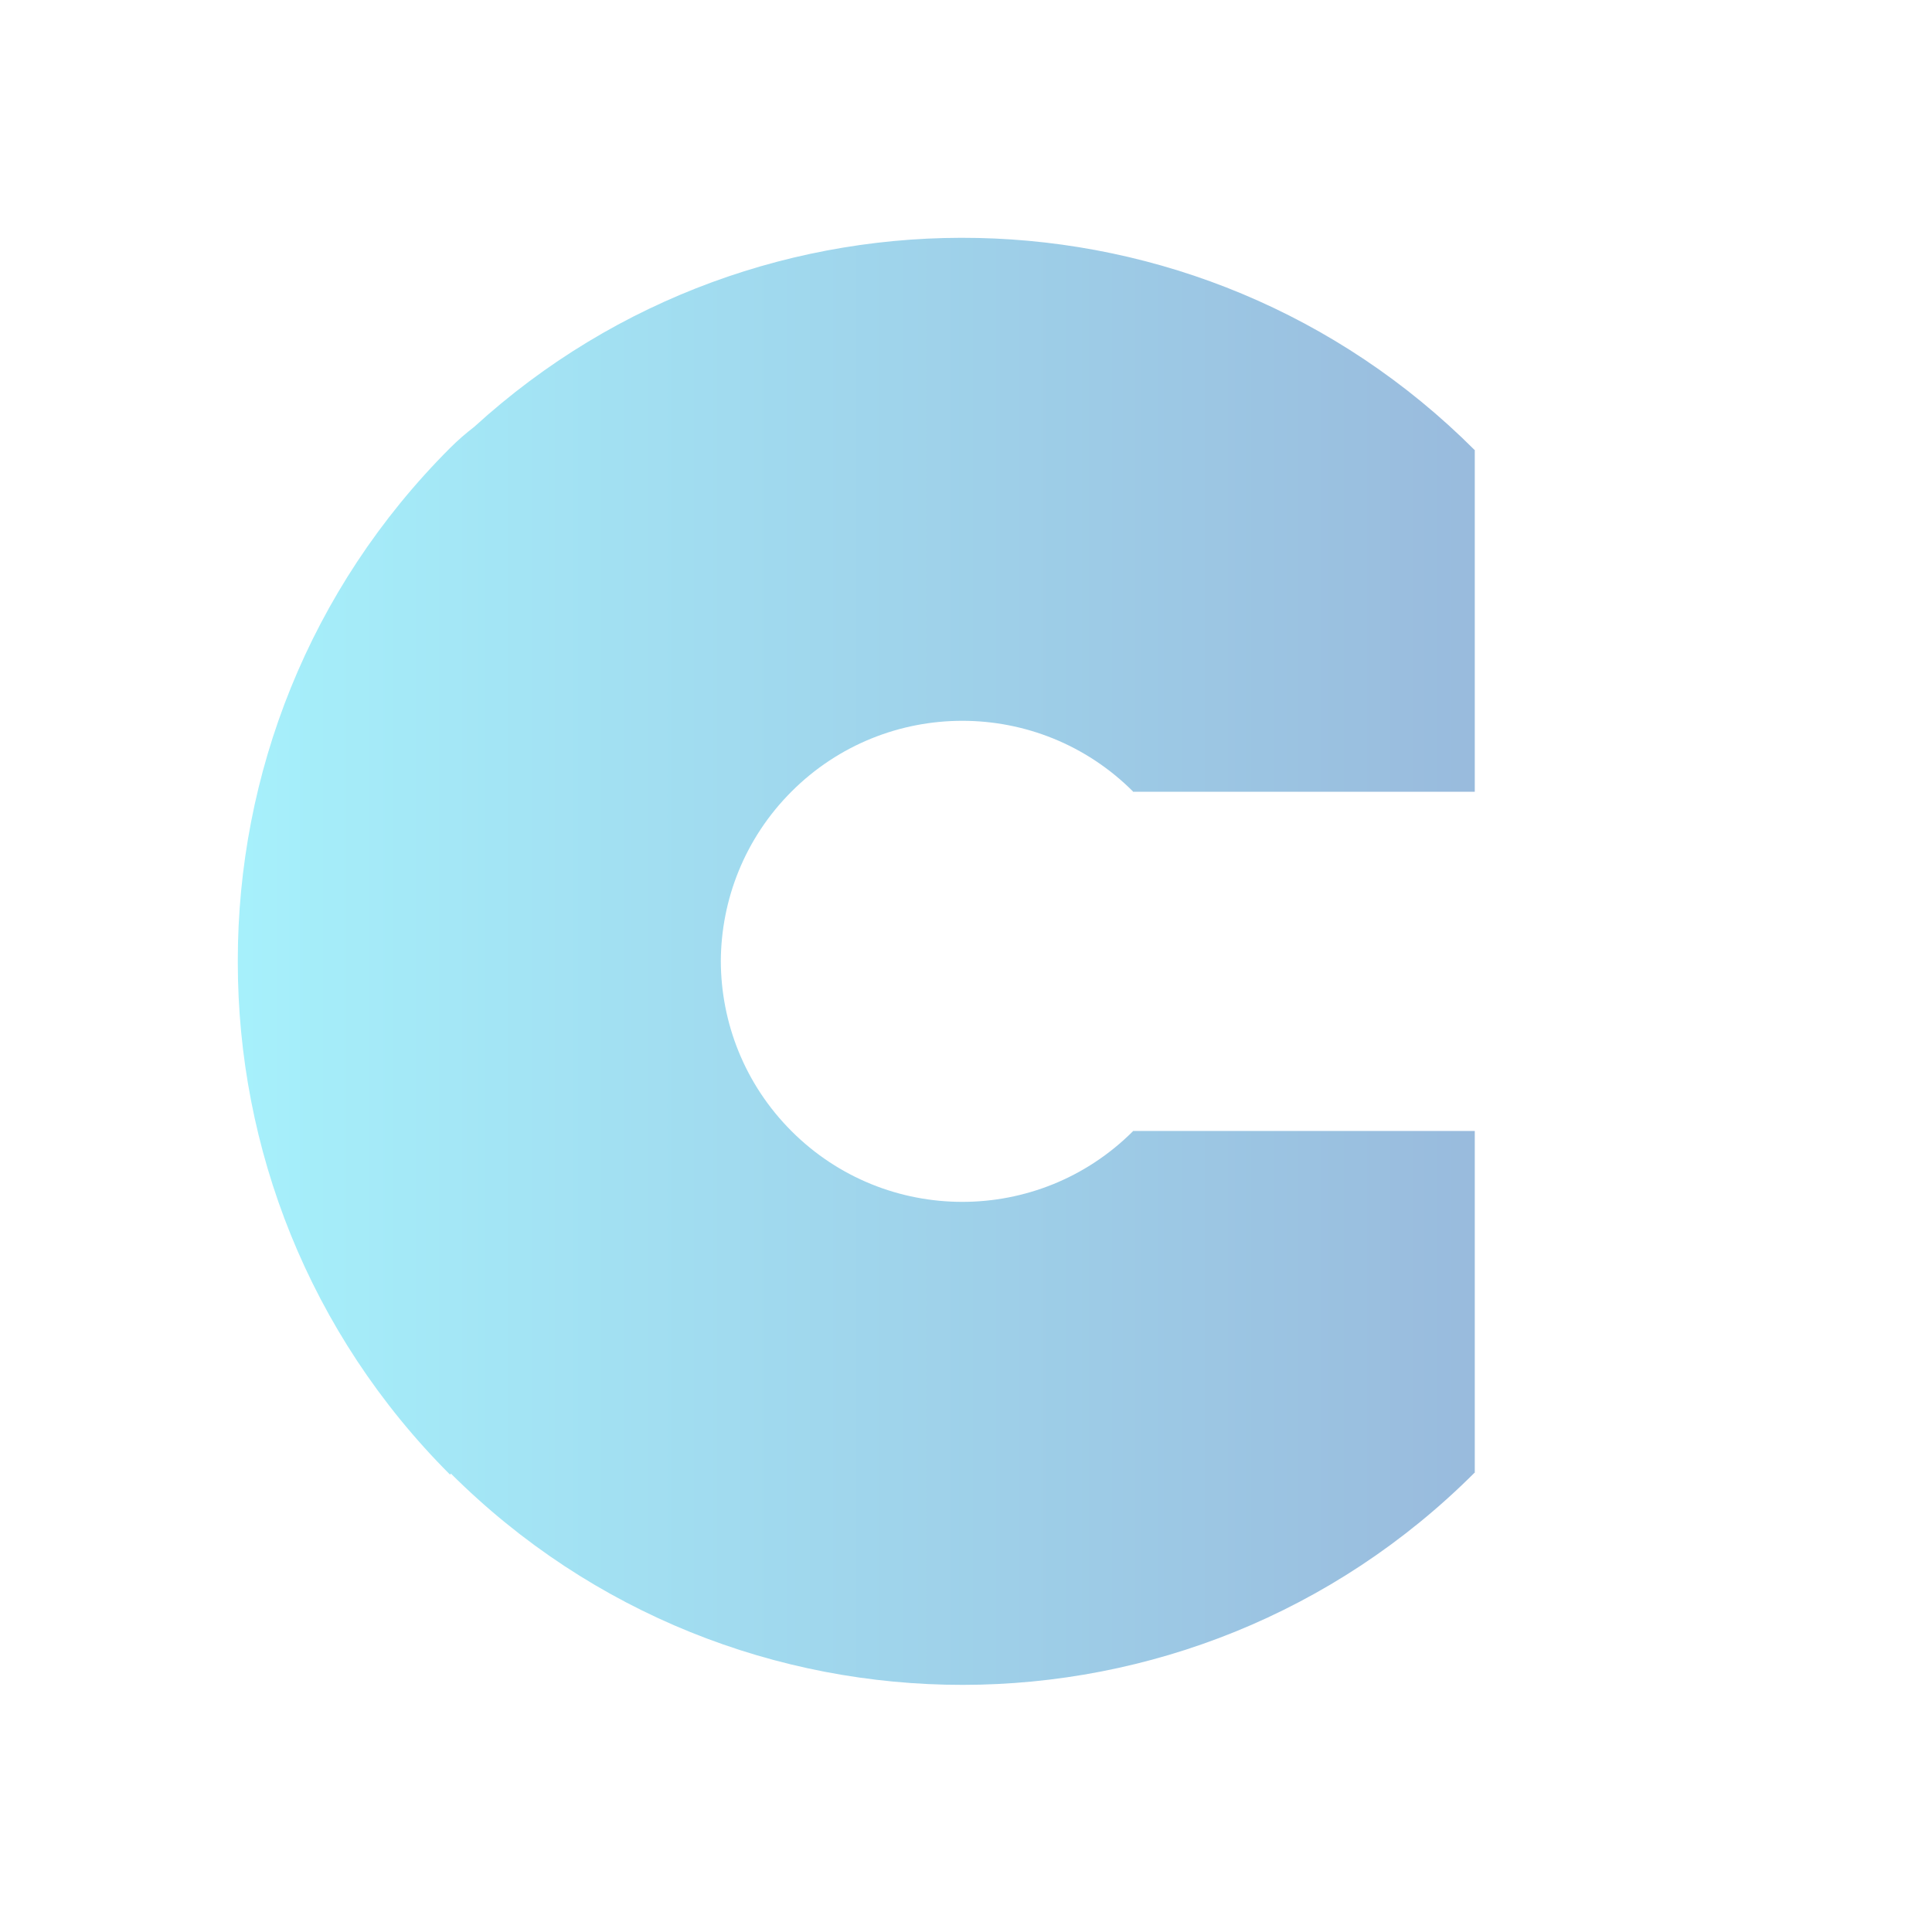 <svg width="64" height="64" viewBox="0 0 256 256" fill="none" xmlns="http://www.w3.org/2000/svg">
<path d="M62.84 56.559C100.512 22.168 158.951 23.19 195.389 59.625L195.415 59.6V104.914L150.1 104.915L150.134 104.88C137.637 92.386 117.379 92.387 104.883 104.882C98.678 111.087 95.555 119.206 95.512 127.338C95.533 135.5 98.655 143.655 104.882 149.882C117.377 162.377 137.633 162.378 150.13 149.887L150.1 149.857L195.415 149.858V195.172L195.385 195.142C157.936 232.584 97.253 232.625 59.755 195.264L59.628 195.392C40.883 176.647 31.51 152.078 31.51 127.509V127.255C31.51 102.687 40.882 78.118 59.627 59.372C60.648 58.351 61.723 57.413 62.84 56.559Z" fill="url(#paint0_linear_3483_44)"/>
<defs>
<linearGradient id="paint0_linear_3483_44" x1="195" y1="127" x2="32" y2="127" gradientUnits="userSpaceOnUse">
<stop stop-color="#99BBDD"/>
<stop offset="1" stop-color="#A6F0FB"/>
</linearGradient>
</defs>
</svg>




